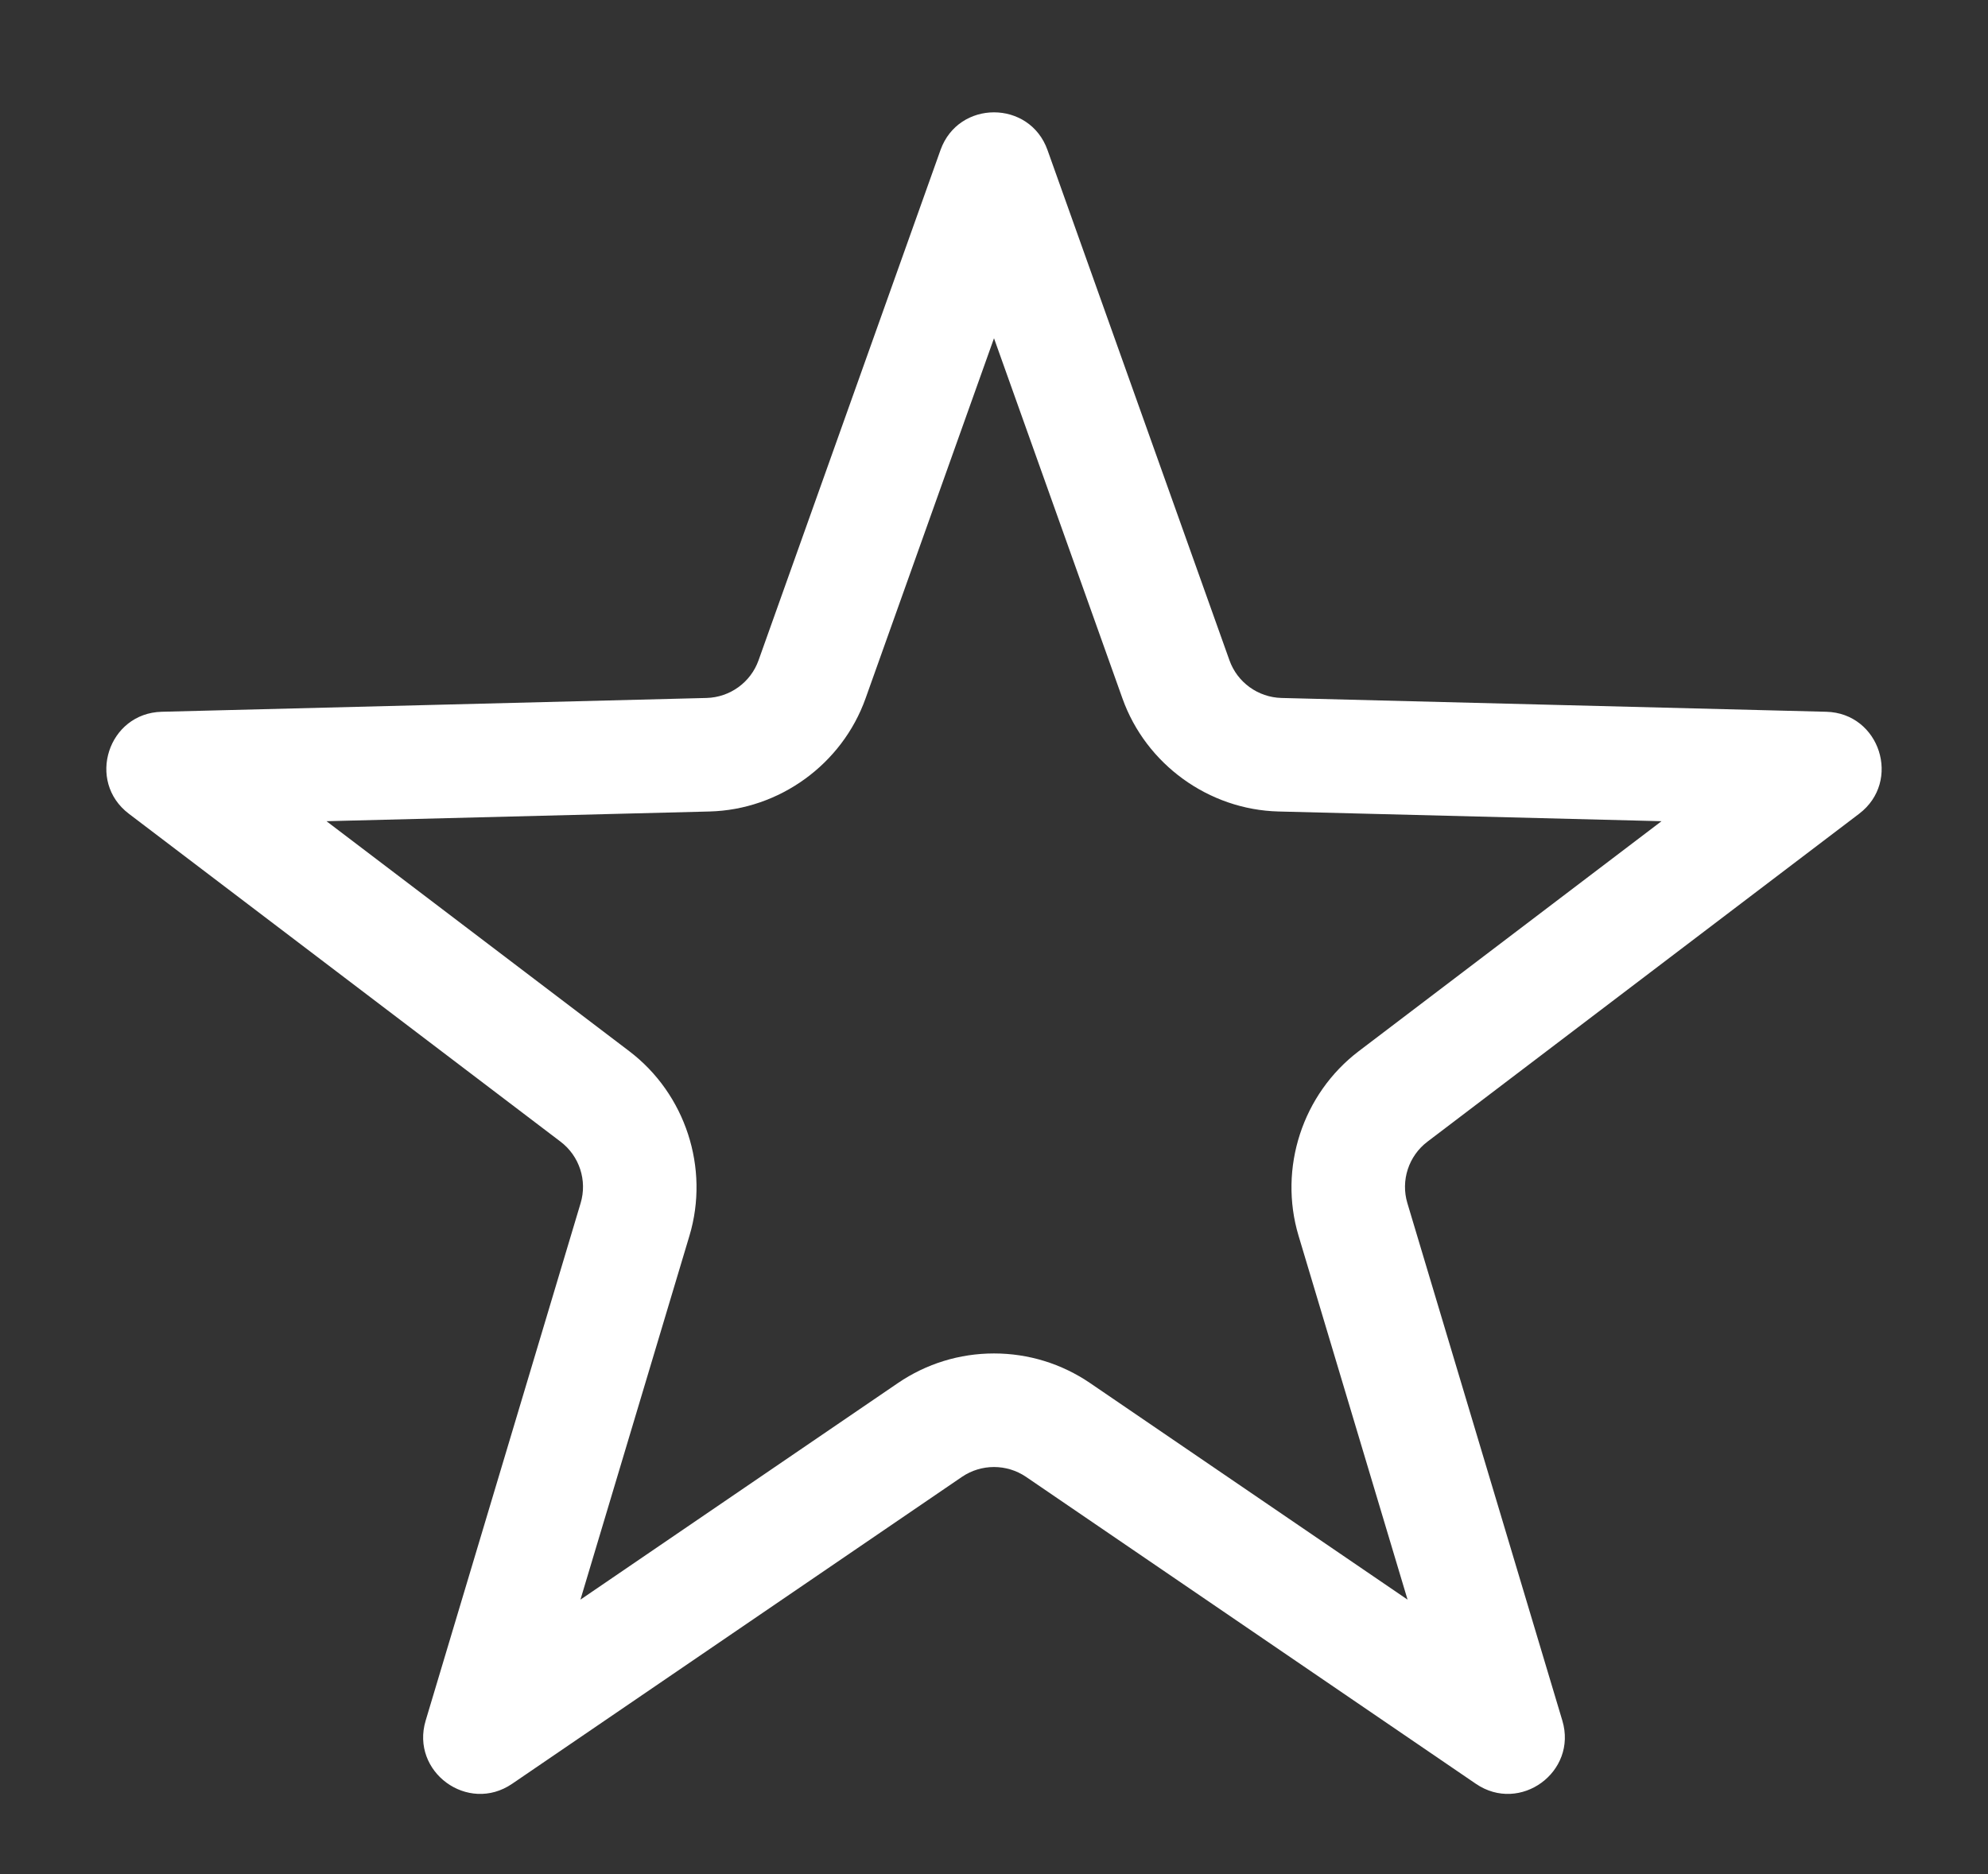 <svg xmlns="http://www.w3.org/2000/svg" width="35" height="33" viewBox="0 0 35 33">
  <rect x="0" y="0" width="35" height="33" fill="#333333" stroke="none"/>
  <g id="Polygon_2" data-name="Polygon 2" fill="none">
    <path d="M16.558,2.642a1,1,0,0,1,1.884,0l3.2,8.984a1,1,0,0,0,.917.664l9.59.243a1,1,0,0,1,.58,1.8l-7.6,5.774a1,1,0,0,0-.353,1.083L27.506,30.3a1,1,0,0,1-1.522,1.113l-7.921-5.4a1,1,0,0,0-1.127,0l-7.921,5.4A1,1,0,0,1,7.494,30.3l2.728-9.111A1,1,0,0,0,9.869,20.1l-7.6-5.774a1,1,0,0,1,.58-1.8l9.59-.243a1,1,0,0,0,.917-.664Z" stroke="none"/>
    <path d="M 17.5 5.956 L 15.239 12.297 C 14.826 13.457 13.721 14.258 12.49 14.289 L 5.748 14.46 L 11.079 18.51 C 12.069 19.263 12.495 20.569 12.138 21.76 L 10.219 28.167 L 15.809 24.353 C 16.31 24.012 16.894 23.832 17.5 23.832 C 18.106 23.832 18.69 24.012 19.191 24.353 L 24.781 28.167 L 22.862 21.76 C 22.505 20.569 22.931 19.263 23.921 18.51 L 29.252 14.46 L 22.51 14.289 C 21.279 14.258 20.174 13.457 19.761 12.297 L 17.5 5.956 M 17.5 1.978 C 17.892 1.978 18.284 2.199 18.442 2.642 L 21.645 11.626 C 21.783 12.015 22.148 12.279 22.561 12.29 L 32.152 12.533 C 33.096 12.557 33.484 13.757 32.731 14.329 L 25.131 20.103 C 24.799 20.355 24.658 20.787 24.778 21.186 L 27.506 30.297 C 27.776 31.199 26.763 31.941 25.984 31.41 L 18.064 26.005 C 17.724 25.774 17.276 25.774 16.936 26.005 L 9.016 31.41 C 8.237 31.941 7.224 31.199 7.494 30.297 L 10.222 21.186 C 10.342 20.787 10.201 20.355 9.869 20.103 L 2.269 14.329 C 1.516 13.757 1.904 12.557 2.848 12.533 L 12.439 12.29 C 12.852 12.279 13.217 12.015 13.355 11.626 L 16.558 2.642 C 16.716 2.199 17.108 1.978 17.5 1.978 Z" stroke="none" fill="#fff"/>
  </g>
</svg>
